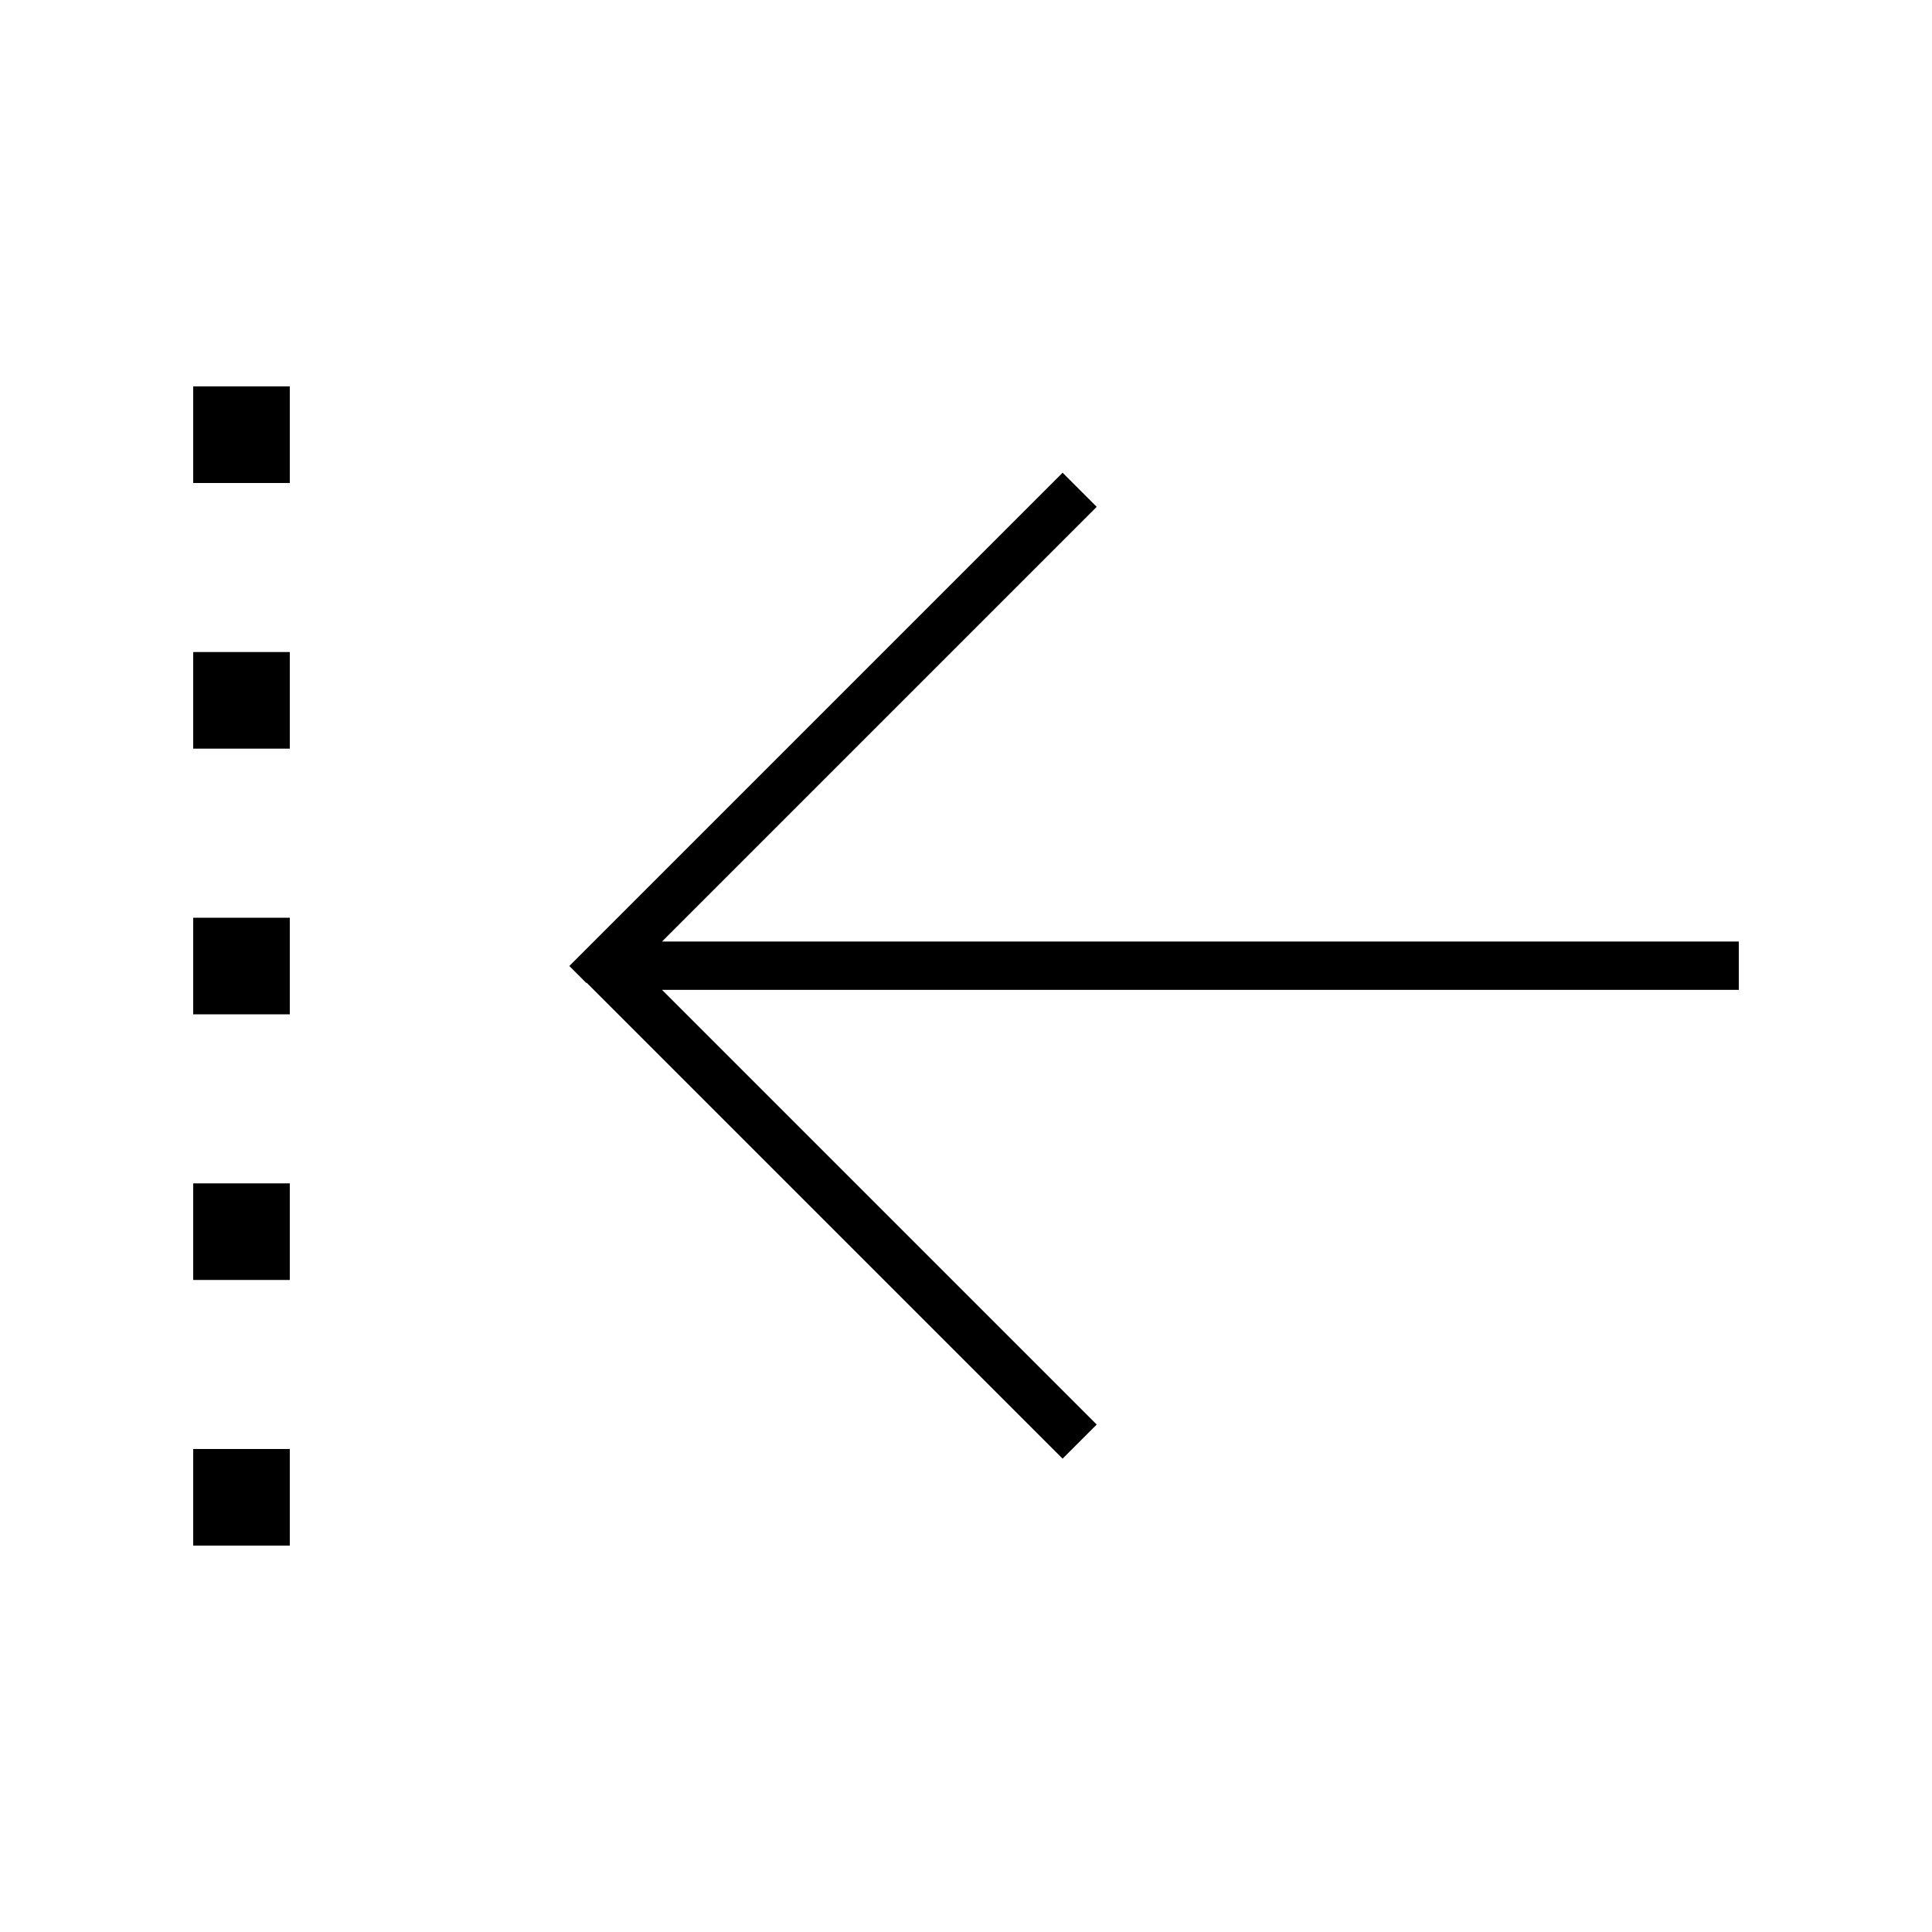 <svg xmlns="http://www.w3.org/2000/svg" viewBox="0 0 640 640"><!--! Font Awesome Pro 7.1.0 by @fontawesome - https://fontawesome.com License - https://fontawesome.com/license (Commercial License) Copyright 2025 Fonticons, Inc. --><path fill="currentColor" d="M64 160L64 128L96 128L96 160L64 160zM194.3 325.7L188.6 320L194.3 314.3L346.3 162.3L352 156.6L363.3 167.9L357.6 173.6L219.3 311.9L576 311.9L576 327.9L219.3 327.9L357.6 466.2L363.3 471.9L352 483.2L346.3 477.5L194.3 325.5zM64 216L96 216L96 248L64 248L64 216zM64 336L64 304L96 304L96 336L64 336zM64 392L96 392L96 424L64 424L64 392zM64 512L64 480L96 480L96 512L64 512z"/></svg>